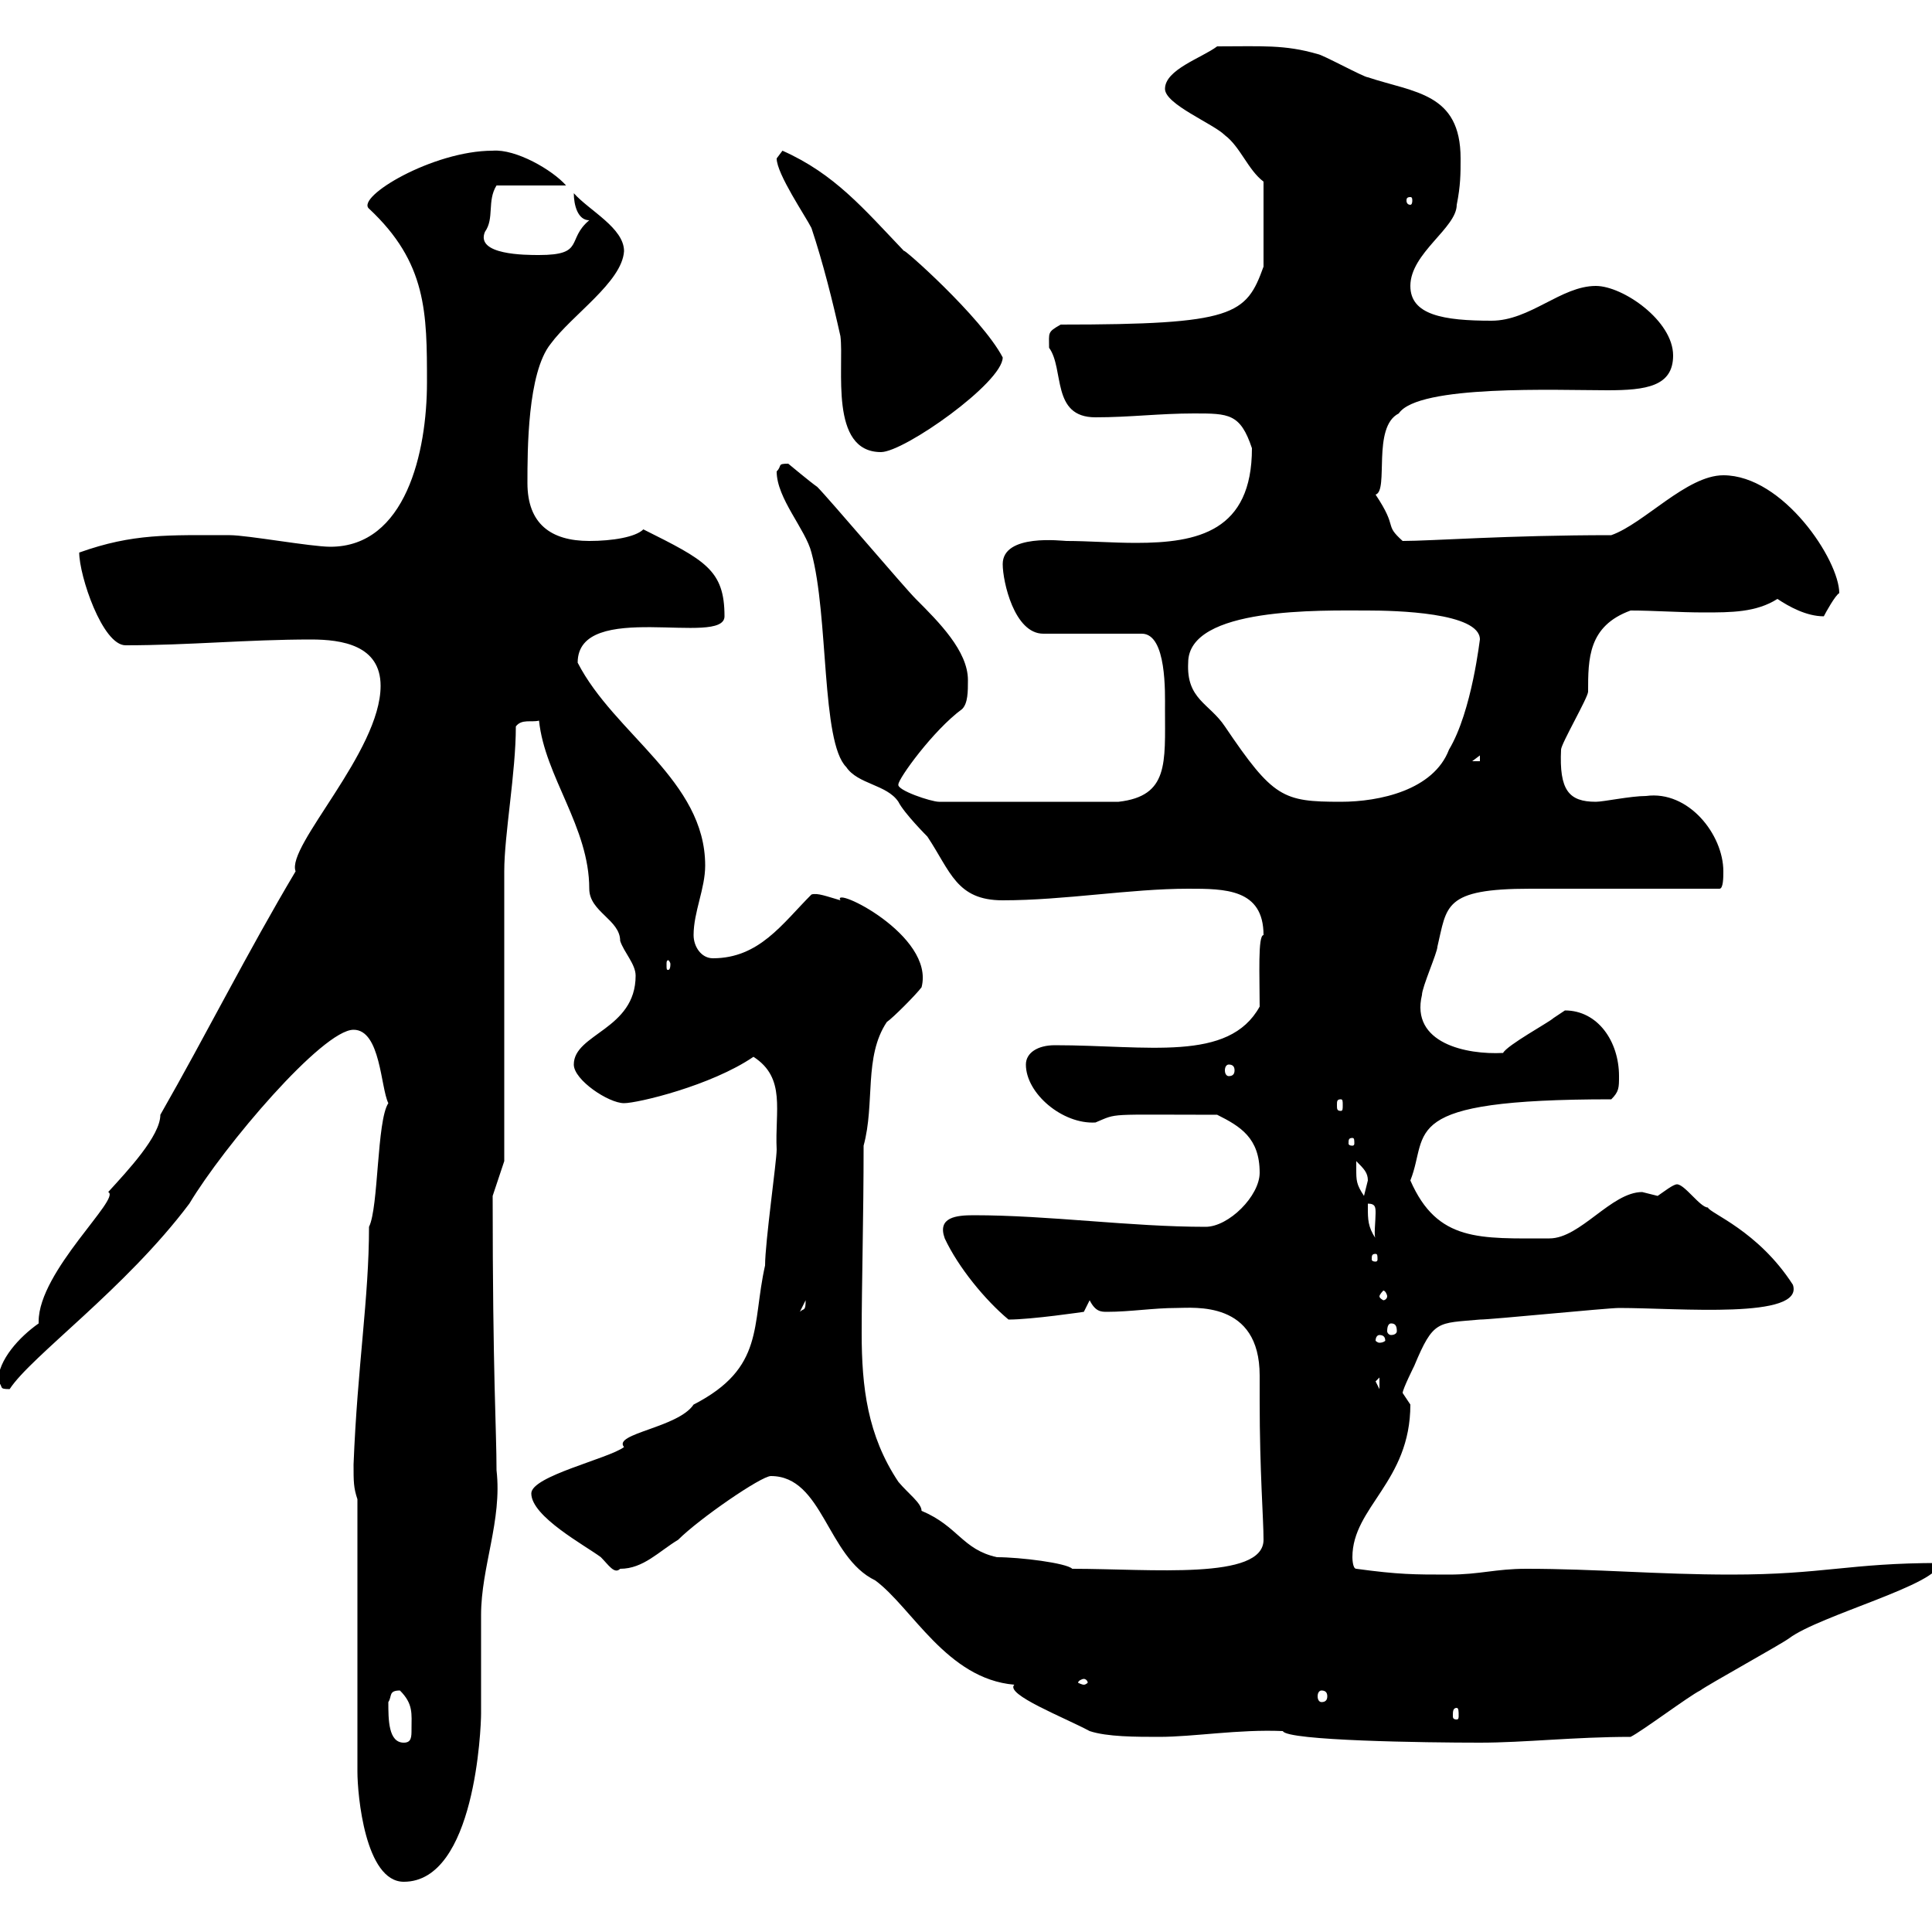 <svg xmlns="http://www.w3.org/2000/svg" xmlns:xlink="http://www.w3.org/1999/xlink" width="300" height="300"><path d="M55.50 232.80L55.50 275.10C55.50 278.70 56.70 292.20 62.70 292.20C73.80 292.20 74.70 268.20 74.70 266.10C74.70 264.30 74.70 252.60 74.70 250.80C74.70 243.30 78 236.10 77.10 228.30C77.10 222 76.50 213.60 76.50 185.70L78.30 180.30L78.30 135.30C78.30 129.60 80.10 120 80.10 112.80C81 111.60 82.50 112.20 83.70 111.90C84.60 120.60 91.50 128.40 91.50 138C91.50 141.60 96.30 142.80 96.30 146.10C96.90 147.90 98.70 149.70 98.70 151.50C98.70 159.90 89.10 160.50 89.10 165.30C89.10 167.70 94.50 171.30 96.90 171.30C99 171.30 110.40 168.60 117 164.10C122.10 167.40 120.30 172.50 120.60 178.50C120.60 180.30 118.80 192.90 118.80 196.50C116.70 205.80 118.80 212.40 107.70 218.10C105.30 221.70 95.10 222.60 96.90 224.70C94.50 226.50 82.50 229.20 82.50 231.90C82.50 235.50 90.90 240 93.30 241.80C94.50 243 95.40 244.50 96.30 243.60C99.90 243.60 102.30 240.90 105.30 239.10C108.60 235.80 118.20 229.20 119.70 229.20C127.80 229.20 128.40 241.80 135.90 245.40C141.60 249.60 147 260.70 157.50 261.60C156 263.10 165.30 266.70 169.20 268.80C171.90 269.70 176.40 269.70 180 269.70C185.40 269.70 192.30 268.50 199.20 268.80C199.80 270.30 221.40 270.60 229.80 270.60C236.70 270.60 244.50 269.70 253.20 269.70C255 268.80 262.20 263.40 264 262.50C265.20 261.60 276.60 255.30 277.80 254.40C282.60 250.80 301.20 246 301.20 242.70C287.10 242.70 283.20 244.50 268.80 244.50C257.40 244.50 247.80 243.60 237 243.60C232.20 243.60 229.80 244.50 225 244.50C219.60 244.50 217.20 244.50 210.60 243.60C210 243.60 210 241.80 210 241.80C210 234 219 230.10 219 218.10C219 218.10 217.80 216.30 217.80 216.30C217.80 215.70 219.60 212.10 219.60 212.10C222.60 204.90 223.20 205.50 229.80 204.90C231.60 204.90 249.60 203.10 251.40 203.10C260.70 203.10 280.20 204.90 278.40 199.50C273 191.10 265.50 188.40 265.20 187.50C264 187.50 261.60 183.90 260.40 183.90C259.80 183.90 258.30 185.10 257.40 185.70C257.40 185.70 255 185.10 255 185.10C250.20 185.10 245.40 192.30 240.60 192.30C229.80 192.30 223.20 192.90 219 183.30C222 175.80 216.60 170.70 250.20 170.70C251.40 169.50 251.40 168.90 251.40 167.10C251.40 161.70 248.10 156.90 243 156.90C243 156.90 241.20 158.10 241.20 158.10C240.60 158.70 234 162.30 233.40 163.50C227.70 163.80 219 162 220.80 154.50C220.80 153.30 223.20 147.90 223.20 147C224.70 140.70 224.10 138 237.60 138C242.40 138 262.20 138 267 138C267.60 138 267.60 136.20 267.60 135.30C267.60 129.60 262.20 122.70 255.60 123.60C253.20 123.60 249 124.50 247.80 124.50C243.60 124.50 242.10 122.70 242.40 116.40C242.40 115.50 246.60 108.30 246.60 107.40C246.60 102.30 246.60 97.20 253.20 94.80C256.80 94.80 260.70 95.10 264.60 95.10C268.80 95.10 272.70 95.10 276 93C277.80 94.20 280.50 95.70 283.20 95.70C283.50 95.10 285 92.40 285.60 92.10C285.60 87 276.90 73.80 267.60 73.80C261.90 73.80 255.30 81.30 250.20 83.10C234 83.10 222.30 84 217.80 84C214.80 81.30 217.20 82.20 213.60 76.80C215.70 76.20 213 66.30 217.20 64.20C220.20 59.70 241.80 60.60 249.60 60.60C255.60 60.60 259.80 60 259.80 55.20C259.80 49.80 252 44.40 247.80 44.40C242.40 44.40 237.60 49.80 231.60 49.80C224.10 49.80 219 48.90 219 44.40C219 39.30 226.20 35.40 226.20 31.80C226.80 28.80 226.80 27 226.80 24.60C226.80 14.40 219.60 14.40 212.40 12C211.80 12 205.20 8.40 204.60 8.40C199.50 6.90 195.90 7.20 189 7.20C186.60 9 180.90 10.80 180.90 13.80C180.90 16.20 188.40 19.20 190.20 21C192.60 22.80 193.80 26.40 196.20 28.20L196.20 41.40C193.50 48.90 191.70 50.40 164.70 50.40C162.60 51.60 162.90 51.60 162.90 54C165.30 57.30 163.20 64.80 170.10 64.80C175.50 64.80 180 64.20 185.40 64.20C190.80 64.20 192.60 64.20 194.40 69.60C194.40 82.50 186 84.30 176.40 84.30C172.80 84.30 168.90 84 165.60 84C165 84 155.70 82.80 155.70 87.60C155.70 90.30 157.50 98.40 162 98.40L177.30 98.40C181.20 98.40 180.90 107.70 180.90 110.10C180.90 118.50 181.50 123.60 173.70 124.50L145.80 124.50C144.60 124.50 139.20 122.70 139.50 121.80C139.50 120.90 144.90 113.40 149.40 110.10C150.30 109.20 150.30 107.40 150.30 105.60C150.30 101.10 145.80 96.60 142.20 93C140.40 91.20 128.70 77.40 126.90 75.60C126 75 122.40 72 122.40 72C120.60 72 121.50 72.30 120.60 73.20C120.60 77.40 125.10 82.20 126 85.80C128.70 95.70 127.50 115.20 131.40 119.10C133.20 121.80 137.70 121.80 139.50 124.50C140.40 126.30 144 129.90 144 129.90C147.60 135.30 148.50 139.80 155.70 139.80C165.30 139.80 175.50 138 184.50 138C190.20 138 196.20 138 196.20 145.20C195.30 145.20 195.60 151.50 195.60 156.30C190.80 165 178.20 162.30 163.80 162.30C161.10 162.30 159.30 163.50 159.30 165.30C159.30 169.80 165 174.60 170.10 174.30C173.70 172.80 171.60 173.10 189 173.10C192.60 174.90 195.60 176.70 195.60 182.10C195.60 185.70 190.80 190.50 187.20 190.50C175.50 190.50 162.90 188.70 151.20 188.70C148.50 188.70 145.50 189 146.70 192.30C148.80 196.80 153 201.90 156.60 204.90C160.20 204.90 168.30 203.70 168.30 203.70L169.20 201.90C170.10 203.70 171 203.70 171.90 203.70C175.50 203.70 179.10 203.10 182.70 203.10C185.40 203.10 195.60 201.90 195.60 213.60C195.60 215.40 195.60 216.60 195.60 217.50C195.60 228.60 196.20 235.80 196.20 239.10C196.20 245.40 178.80 243.60 166.50 243.60C165.60 242.70 158.40 241.80 154.80 241.80C149.40 240.60 148.80 237 143.10 234.60C143.10 233.40 141 231.90 139.50 230.10C134.70 222.90 133.80 215.40 133.80 207C133.80 199.50 134.10 189 134.10 177.90C135.90 171.30 134.10 164.10 137.70 158.70C138.60 158.10 142.20 154.50 143.10 153.30C145.20 145.20 129 137.40 130.50 139.80C128.40 139.20 126.90 138.60 126 138.90C121.50 143.40 117.90 148.80 110.70 148.80C108.90 148.80 107.70 147 107.70 145.20C107.70 141.60 109.50 138 109.50 134.40C109.50 121.20 95.40 114 89.70 102.90C89.70 93 112.50 100.50 112.50 95.70C112.50 88.50 109.50 87 99.90 82.20C98.70 83.40 95.10 84 91.50 84C85.50 84 81.90 81.30 81.90 75C81.90 69.90 81.90 57.90 85.50 53.40C88.80 48.90 96.60 43.80 96.90 39C96.90 35.40 91.50 32.70 89.10 30C89.10 31.80 89.70 34.20 91.50 34.20C87.90 37.20 90.90 39.60 83.70 39.60C81.60 39.60 73.80 39.60 75.30 36C76.80 33.90 75.60 31.20 77.10 28.80L87.90 28.80C85.80 26.40 80.10 23.10 76.50 23.40C67.20 23.40 55.20 30.60 57.30 32.40C66.30 40.80 66.30 48.60 66.30 59.40C66.30 70.20 63 84.90 51.30 84.90C48.30 84.90 38.40 83.10 35.70 83.10C26.10 83.10 20.70 82.80 12.30 85.80C12.30 89.40 15.90 100.20 19.50 100.20C29.40 100.20 38.40 99.30 48.30 99.30C53.10 99.30 59.10 100.20 59.10 106.50C59.10 116.70 44.40 131.40 45.90 135.30C38.40 147.90 32.10 160.50 24.90 173.10C24.90 176.40 19.80 181.80 16.80 185.10C18.90 186 6 197.40 6 205.20C6 205.20 6 205.50 6 205.50C3 207.60-0.30 211.20-0.30 214.50C0.60 215.40-0.30 215.70 1.50 215.70C4.80 210.60 19.50 200.10 29.40 186.90C34.80 177.90 50.10 159.90 54.90 159.90C59.10 159.90 59.10 168.90 60.30 171.30C58.50 174 58.80 187.50 57.30 190.50C57.30 201.60 55.50 212.10 54.90 227.40C54.90 230.10 54.90 231 55.50 232.80ZM60.30 264.30C60.90 263.40 60.30 262.50 62.10 262.50C64.20 264.60 63.90 266.10 63.90 268.50C63.90 269.70 63.90 270.60 62.70 270.60C60.30 270.60 60.30 267 60.30 264.30ZM226.20 265.20C226.50 265.20 226.50 265.80 226.50 266.40C226.50 266.70 226.50 267 226.20 267C225.60 267 225.60 266.70 225.60 266.40C225.60 265.80 225.60 265.20 226.20 265.20ZM205.20 262.50C205.80 262.50 206.10 262.80 206.10 263.40C206.10 264 205.80 264.30 205.20 264.30C204.90 264.30 204.60 264 204.60 263.40C204.60 262.80 204.90 262.50 205.20 262.50ZM168.30 260.70C168.60 260.70 168.90 261 168.90 261.30C168.90 261.30 168.60 261.60 168.30 261.60C168 261.60 167.40 261.30 167.40 261.30C167.40 261 168 260.70 168.30 260.70ZM213.60 214.50L214.20 213.90L214.20 215.70ZM214.20 207.30C214.80 207.30 215.10 207.60 215.10 208.20C215.10 208.20 214.80 208.50 214.20 208.50C213.90 208.50 213.60 208.20 213.60 208.20C213.60 207.60 213.90 207.30 214.20 207.30ZM216 205.50C216.60 205.50 216.90 205.80 216.90 206.70C216.90 207 216.60 207.30 216 207.30C215.70 207.30 215.40 207 215.40 206.70C215.40 205.80 215.70 205.50 216 205.50ZM125.10 201.90C125.10 203.70 124.80 203.10 124.20 203.70ZM215.40 201.30C215.40 201.60 215.10 201.90 214.80 201.90C214.80 201.90 214.20 201.60 214.20 201.30C214.20 201 214.80 200.40 214.80 200.40C215.10 200.40 215.40 201 215.40 201.30ZM213.60 194.70C213.90 194.70 213.90 195 213.90 195.60C213.90 195.60 213.90 195.90 213.60 195.90C213 195.90 213 195.60 213 195.60C213 195 213 194.70 213.60 194.70ZM212.40 187.50C212.40 187.50 212.40 186.90 212.40 186.90C213.60 186.90 213.60 187.50 213.60 188.40C213.60 189.60 213.30 192 213.60 192.30C212.40 190.50 212.40 189.30 212.40 187.50ZM210.60 181.50C210.60 181.50 210.60 180.30 210.60 180.30C211.80 181.50 212.40 182.10 212.40 183.30C212.40 183.30 211.80 185.70 211.80 185.70C210.60 183.90 210.60 183.30 210.60 181.50ZM210 176.70C210.30 176.70 210.30 177 210.30 177.60C210.30 177.60 210.30 177.90 210 177.90C209.40 177.90 209.40 177.60 209.40 177.60C209.40 177 209.40 176.70 210 176.70ZM208.20 170.70C208.50 170.70 208.50 171 208.50 171.60C208.50 172.20 208.50 172.50 208.20 172.50C207.60 172.50 207.60 172.20 207.60 171.60C207.60 171 207.60 170.70 208.20 170.70ZM190.80 165.30C191.40 165.30 191.70 165.60 191.70 166.20C191.70 166.80 191.40 167.10 190.80 167.10C190.50 167.10 190.20 166.80 190.20 166.20C190.20 165.60 190.50 165.30 190.80 165.30ZM104.10 149.70C104.10 150.60 103.80 150.60 103.80 150.60C103.50 150.60 103.50 150.60 103.50 149.70C103.50 149.40 103.50 149.10 103.80 149.10C103.80 149.10 104.10 149.40 104.10 149.70ZM184.50 102.90C184.50 94.20 205.20 94.80 212.40 94.80C216.60 94.80 229.80 95.10 229.80 99.30C229.80 99 228.60 110.40 225 116.40C222.60 122.70 214.20 124.50 208.20 124.50C199.20 124.50 197.70 123.90 190.20 112.80C187.80 109.20 184.20 108.60 184.50 102.90ZM229.80 117.30L229.80 118.20L228.60 118.20ZM120.60 24.60C120.60 27 125.10 33.60 126 35.40C127.80 40.80 129.30 46.80 130.50 52.20C131.10 57 128.70 70.20 136.80 70.20C140.40 70.20 155.70 59.40 155.70 55.50C152.40 49.20 139.80 38.10 140.40 39C134.10 32.40 129.60 27 121.50 23.40C121.50 23.40 120.60 24.60 120.60 24.60ZM219 30.60C219.30 30.60 219.30 30.90 219.30 31.20C219.30 31.20 219.30 31.80 219 31.80C218.40 31.80 218.40 31.20 218.40 31.20C218.40 30.90 218.40 30.60 219 30.60Z"/></svg>